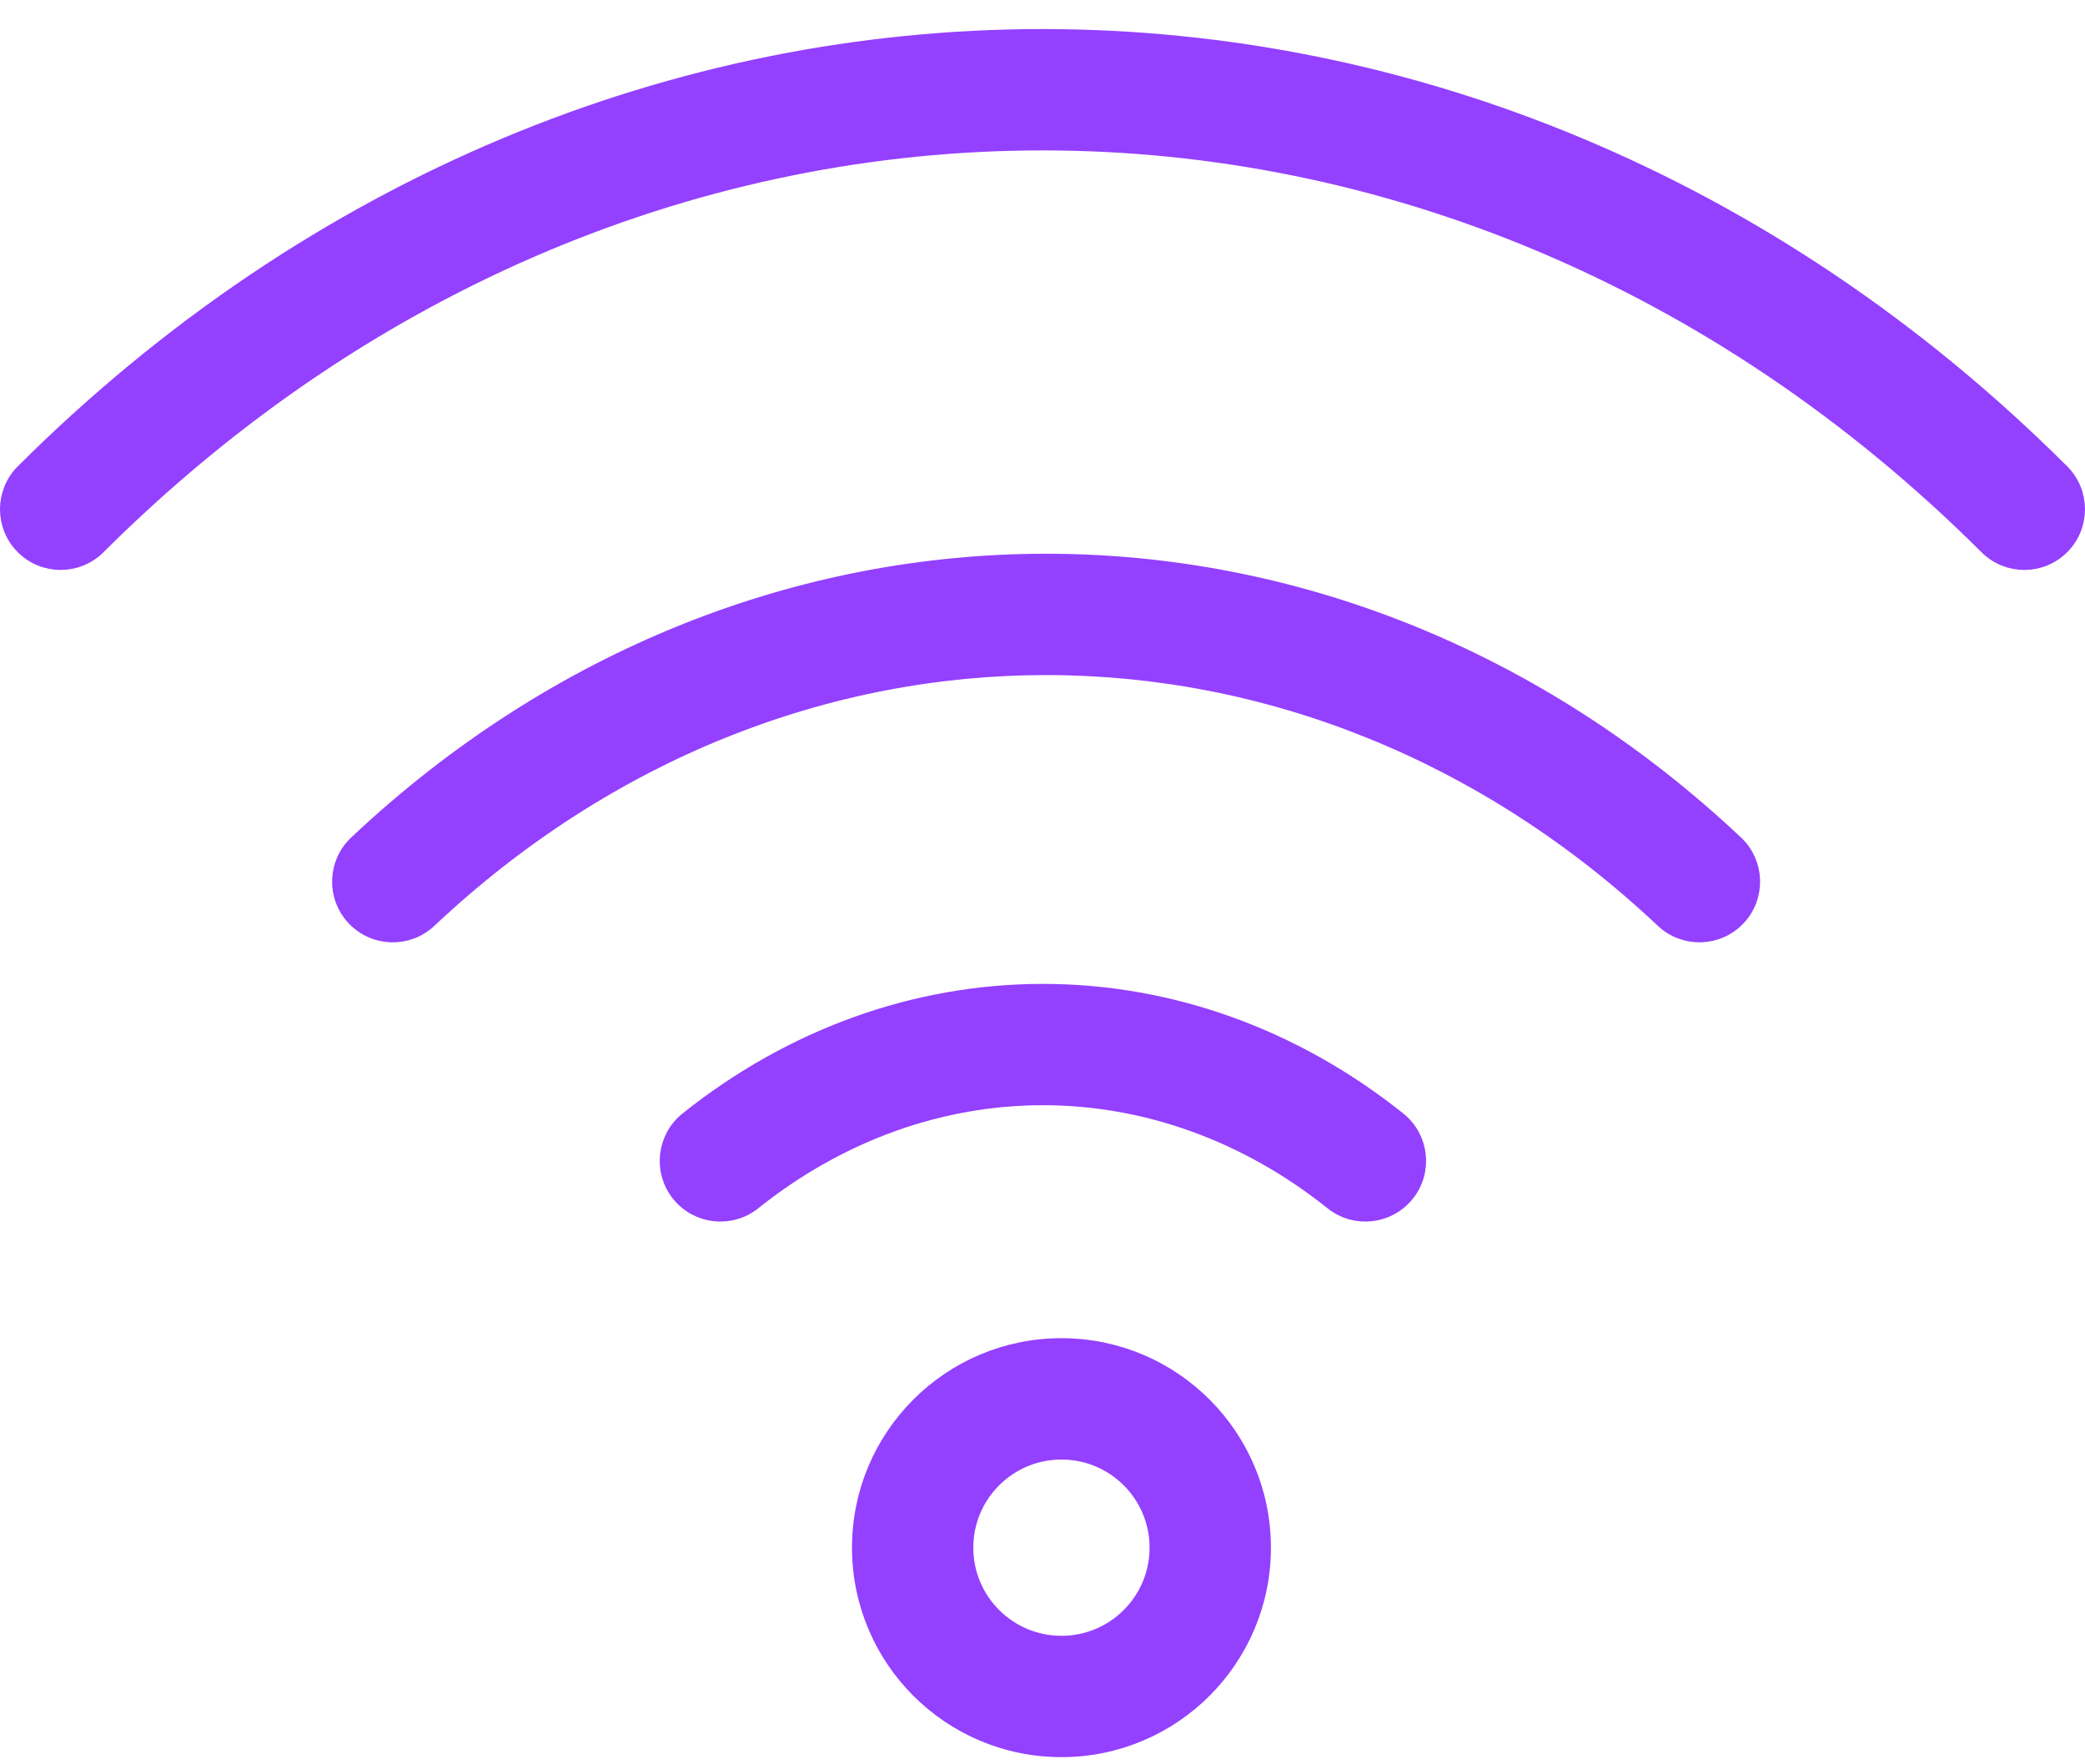 <svg width="65" height="55" viewBox="0 0 65 55" fill="none" xmlns="http://www.w3.org/2000/svg">
<path d="M3.05 17.038C19.9 0.239 45.096 0.239 61.95 17.038C62.592 17.678 63.631 17.677 64.271 17.035C64.911 16.392 64.909 15.353 64.267 14.713C46.132 -3.362 18.864 -3.363 0.732 14.713C0.091 15.354 0.089 16.393 0.729 17.035C1.369 17.677 2.408 17.678 3.05 17.038ZM13.37 28.68C24.538 18.166 40.691 18.166 51.855 28.679C52.515 29.301 53.553 29.27 54.175 28.61C54.796 27.95 54.765 26.911 54.105 26.29C41.677 14.586 23.552 14.586 11.12 26.289C10.46 26.911 10.428 27.949 11.05 28.609C11.671 29.27 12.71 29.301 13.37 28.68ZM23.483 37.471C26.164 35.328 29.314 34.203 32.513 34.203C35.712 34.203 38.862 35.328 41.542 37.471C42.25 38.037 43.283 37.922 43.849 37.214C44.415 36.506 44.3 35.473 43.592 34.907C40.363 32.326 36.498 30.921 32.513 30.921C28.527 30.921 24.663 32.326 21.434 34.907C20.726 35.473 20.61 36.506 21.176 37.214C21.742 37.922 22.775 38.037 23.483 37.471Z" fill="#9440FF" stroke="#9440FF" stroke-width="0.5" stroke-linecap="round" stroke-linejoin="round"/>
<path d="M30.093 48.246C30.093 46.591 31.435 45.249 33.091 45.249C34.746 45.249 36.088 46.591 36.088 48.246C36.088 49.902 34.746 51.244 33.091 51.244C31.435 51.244 30.093 49.902 30.093 48.246ZM33.091 41.966C29.622 41.966 26.811 44.778 26.811 48.246C26.811 51.715 29.622 54.526 33.091 54.526C36.559 54.526 39.371 51.715 39.371 48.246C39.371 44.778 36.559 41.966 33.091 41.966Z" fill="#9440FF" stroke="#9440FF" stroke-width="0.5" stroke-linecap="round" stroke-linejoin="round"/>
</svg>
